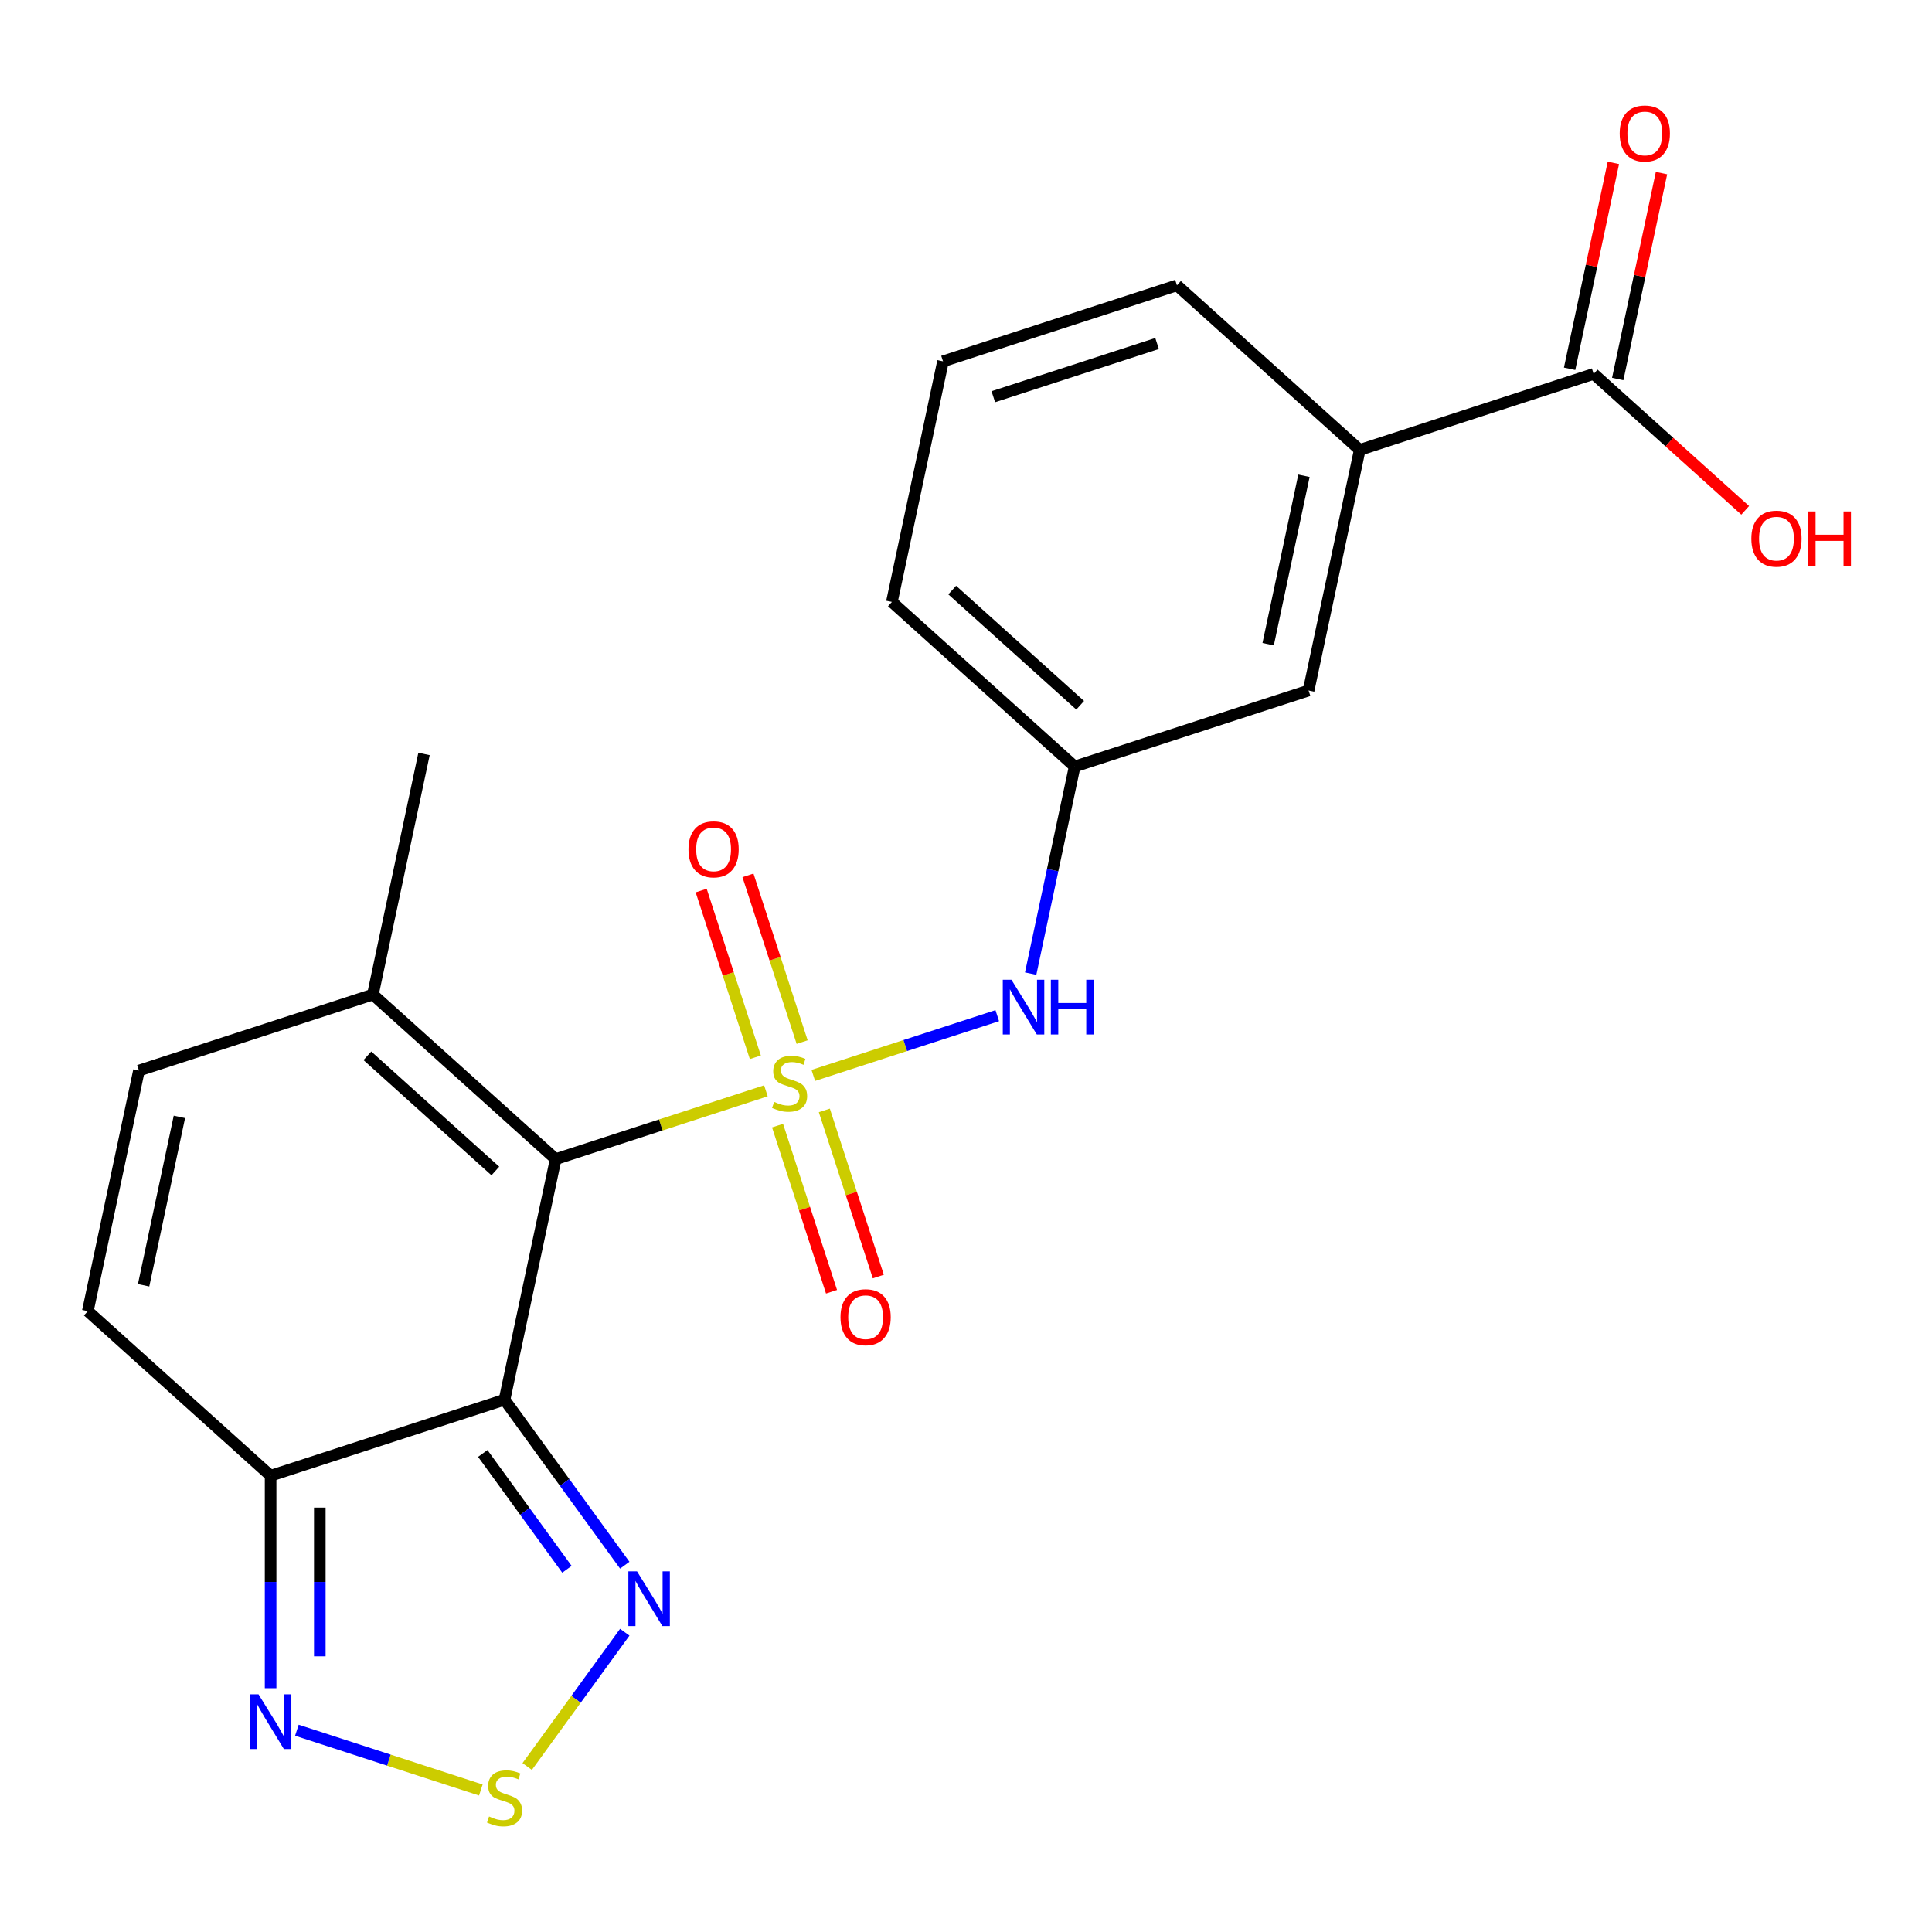 <?xml version='1.0' encoding='iso-8859-1'?>
<svg version='1.1' baseProfile='full'
              xmlns='http://www.w3.org/2000/svg'
                      xmlns:rdkit='http://www.rdkit.org/xml'
                      xmlns:xlink='http://www.w3.org/1999/xlink'
                  xml:space='preserve'
width='1000px' height='1000px' viewBox='0 0 1000 1000'>
<!-- END OF HEADER -->
<rect style='opacity:1.0;fill:#FFFFFF;stroke:none' width='1000' height='1000' x='0' y='0'> </rect>
<path class='bond-0' d='M 396.435,564.604 L 342.026,582.283' style='fill:none;fill-rule:evenodd;stroke:#CCCC00;stroke-width:6px;stroke-linecap:butt;stroke-linejoin:miter;stroke-opacity:1' />
<path class='bond-0' d='M 342.026,582.283 L 287.617,599.961' style='fill:none;fill-rule:evenodd;stroke:#000000;stroke-width:6px;stroke-linecap:butt;stroke-linejoin:miter;stroke-opacity:1' />
<path class='bond-5' d='M 420.961,556.635 L 468.57,541.166' style='fill:none;fill-rule:evenodd;stroke:#CCCC00;stroke-width:6px;stroke-linecap:butt;stroke-linejoin:miter;stroke-opacity:1' />
<path class='bond-5' d='M 468.57,541.166 L 516.179,525.697' style='fill:none;fill-rule:evenodd;stroke:#0000FF;stroke-width:6px;stroke-linecap:butt;stroke-linejoin:miter;stroke-opacity:1' />
<path class='bond-11' d='M 402.459,582.617 L 416.429,625.612' style='fill:none;fill-rule:evenodd;stroke:#CCCC00;stroke-width:6px;stroke-linecap:butt;stroke-linejoin:miter;stroke-opacity:1' />
<path class='bond-11' d='M 416.429,625.612 L 430.399,668.607' style='fill:none;fill-rule:evenodd;stroke:#FF0000;stroke-width:6px;stroke-linecap:butt;stroke-linejoin:miter;stroke-opacity:1' />
<path class='bond-11' d='M 426.675,574.748 L 440.645,617.743' style='fill:none;fill-rule:evenodd;stroke:#CCCC00;stroke-width:6px;stroke-linecap:butt;stroke-linejoin:miter;stroke-opacity:1' />
<path class='bond-11' d='M 440.645,617.743 L 454.615,660.739' style='fill:none;fill-rule:evenodd;stroke:#FF0000;stroke-width:6px;stroke-linecap:butt;stroke-linejoin:miter;stroke-opacity:1' />
<path class='bond-12' d='M 415.184,539.383 L 401.166,496.237' style='fill:none;fill-rule:evenodd;stroke:#CCCC00;stroke-width:6px;stroke-linecap:butt;stroke-linejoin:miter;stroke-opacity:1' />
<path class='bond-12' d='M 401.166,496.237 L 387.147,453.092' style='fill:none;fill-rule:evenodd;stroke:#FF0000;stroke-width:6px;stroke-linecap:butt;stroke-linejoin:miter;stroke-opacity:1' />
<path class='bond-12' d='M 390.968,547.251 L 376.949,504.106' style='fill:none;fill-rule:evenodd;stroke:#CCCC00;stroke-width:6px;stroke-linecap:butt;stroke-linejoin:miter;stroke-opacity:1' />
<path class='bond-12' d='M 376.949,504.106 L 362.931,460.96' style='fill:none;fill-rule:evenodd;stroke:#FF0000;stroke-width:6px;stroke-linecap:butt;stroke-linejoin:miter;stroke-opacity:1' />
<path class='bond-1' d='M 287.617,599.961 L 261.147,724.491' style='fill:none;fill-rule:evenodd;stroke:#000000;stroke-width:6px;stroke-linecap:butt;stroke-linejoin:miter;stroke-opacity:1' />
<path class='bond-7' d='M 287.617,599.961 L 193.005,514.773' style='fill:none;fill-rule:evenodd;stroke:#000000;stroke-width:6px;stroke-linecap:butt;stroke-linejoin:miter;stroke-opacity:1' />
<path class='bond-7' d='M 256.388,606.105 L 190.16,546.473' style='fill:none;fill-rule:evenodd;stroke:#000000;stroke-width:6px;stroke-linecap:butt;stroke-linejoin:miter;stroke-opacity:1' />
<path class='bond-2' d='M 261.147,724.491 L 140.066,763.833' style='fill:none;fill-rule:evenodd;stroke:#000000;stroke-width:6px;stroke-linecap:butt;stroke-linejoin:miter;stroke-opacity:1' />
<path class='bond-3' d='M 261.147,724.491 L 292.263,767.319' style='fill:none;fill-rule:evenodd;stroke:#000000;stroke-width:6px;stroke-linecap:butt;stroke-linejoin:miter;stroke-opacity:1' />
<path class='bond-3' d='M 292.263,767.319 L 323.379,810.147' style='fill:none;fill-rule:evenodd;stroke:#0000FF;stroke-width:6px;stroke-linecap:butt;stroke-linejoin:miter;stroke-opacity:1' />
<path class='bond-3' d='M 249.883,752.306 L 271.664,782.285' style='fill:none;fill-rule:evenodd;stroke:#000000;stroke-width:6px;stroke-linecap:butt;stroke-linejoin:miter;stroke-opacity:1' />
<path class='bond-3' d='M 271.664,782.285 L 293.445,812.265' style='fill:none;fill-rule:evenodd;stroke:#0000FF;stroke-width:6px;stroke-linecap:butt;stroke-linejoin:miter;stroke-opacity:1' />
<path class='bond-6' d='M 140.066,763.833 L 140.066,818.818' style='fill:none;fill-rule:evenodd;stroke:#000000;stroke-width:6px;stroke-linecap:butt;stroke-linejoin:miter;stroke-opacity:1' />
<path class='bond-6' d='M 140.066,818.818 L 140.066,873.803' style='fill:none;fill-rule:evenodd;stroke:#0000FF;stroke-width:6px;stroke-linecap:butt;stroke-linejoin:miter;stroke-opacity:1' />
<path class='bond-6' d='M 165.529,780.329 L 165.529,818.818' style='fill:none;fill-rule:evenodd;stroke:#000000;stroke-width:6px;stroke-linecap:butt;stroke-linejoin:miter;stroke-opacity:1' />
<path class='bond-6' d='M 165.529,818.818 L 165.529,857.307' style='fill:none;fill-rule:evenodd;stroke:#0000FF;stroke-width:6px;stroke-linecap:butt;stroke-linejoin:miter;stroke-opacity:1' />
<path class='bond-22' d='M 140.066,763.833 L 45.455,678.645' style='fill:none;fill-rule:evenodd;stroke:#000000;stroke-width:6px;stroke-linecap:butt;stroke-linejoin:miter;stroke-opacity:1' />
<path class='bond-4' d='M 323.379,844.832 L 298.127,879.589' style='fill:none;fill-rule:evenodd;stroke:#0000FF;stroke-width:6px;stroke-linecap:butt;stroke-linejoin:miter;stroke-opacity:1' />
<path class='bond-4' d='M 298.127,879.589 L 272.874,914.346' style='fill:none;fill-rule:evenodd;stroke:#CCCC00;stroke-width:6px;stroke-linecap:butt;stroke-linejoin:miter;stroke-opacity:1' />
<path class='bond-23' d='M 248.884,926.503 L 201.275,911.034' style='fill:none;fill-rule:evenodd;stroke:#CCCC00;stroke-width:6px;stroke-linecap:butt;stroke-linejoin:miter;stroke-opacity:1' />
<path class='bond-23' d='M 201.275,911.034 L 153.667,895.565' style='fill:none;fill-rule:evenodd;stroke:#0000FF;stroke-width:6px;stroke-linecap:butt;stroke-linejoin:miter;stroke-opacity:1' />
<path class='bond-14' d='M 533.466,503.935 L 544.857,450.341' style='fill:none;fill-rule:evenodd;stroke:#0000FF;stroke-width:6px;stroke-linecap:butt;stroke-linejoin:miter;stroke-opacity:1' />
<path class='bond-14' d='M 544.857,450.341 L 556.249,396.748' style='fill:none;fill-rule:evenodd;stroke:#000000;stroke-width:6px;stroke-linecap:butt;stroke-linejoin:miter;stroke-opacity:1' />
<path class='bond-9' d='M 193.005,514.773 L 71.924,554.114' style='fill:none;fill-rule:evenodd;stroke:#000000;stroke-width:6px;stroke-linecap:butt;stroke-linejoin:miter;stroke-opacity:1' />
<path class='bond-18' d='M 193.005,514.773 L 219.475,390.242' style='fill:none;fill-rule:evenodd;stroke:#000000;stroke-width:6px;stroke-linecap:butt;stroke-linejoin:miter;stroke-opacity:1' />
<path class='bond-8' d='M 45.455,678.645 L 71.924,554.114' style='fill:none;fill-rule:evenodd;stroke:#000000;stroke-width:6px;stroke-linecap:butt;stroke-linejoin:miter;stroke-opacity:1' />
<path class='bond-8' d='M 74.331,665.259 L 92.86,578.088' style='fill:none;fill-rule:evenodd;stroke:#000000;stroke-width:6px;stroke-linecap:butt;stroke-linejoin:miter;stroke-opacity:1' />
<path class='bond-10' d='M 824.881,193.534 L 703.8,232.876' style='fill:none;fill-rule:evenodd;stroke:#000000;stroke-width:6px;stroke-linecap:butt;stroke-linejoin:miter;stroke-opacity:1' />
<path class='bond-16' d='M 837.334,196.181 L 848.662,142.887' style='fill:none;fill-rule:evenodd;stroke:#000000;stroke-width:6px;stroke-linecap:butt;stroke-linejoin:miter;stroke-opacity:1' />
<path class='bond-16' d='M 848.662,142.887 L 859.99,89.594' style='fill:none;fill-rule:evenodd;stroke:#FF0000;stroke-width:6px;stroke-linecap:butt;stroke-linejoin:miter;stroke-opacity:1' />
<path class='bond-16' d='M 812.428,190.887 L 823.756,137.593' style='fill:none;fill-rule:evenodd;stroke:#000000;stroke-width:6px;stroke-linecap:butt;stroke-linejoin:miter;stroke-opacity:1' />
<path class='bond-16' d='M 823.756,137.593 L 835.084,84.3' style='fill:none;fill-rule:evenodd;stroke:#FF0000;stroke-width:6px;stroke-linecap:butt;stroke-linejoin:miter;stroke-opacity:1' />
<path class='bond-17' d='M 824.881,193.534 L 864.096,228.843' style='fill:none;fill-rule:evenodd;stroke:#000000;stroke-width:6px;stroke-linecap:butt;stroke-linejoin:miter;stroke-opacity:1' />
<path class='bond-17' d='M 864.096,228.843 L 903.31,264.152' style='fill:none;fill-rule:evenodd;stroke:#FF0000;stroke-width:6px;stroke-linecap:butt;stroke-linejoin:miter;stroke-opacity:1' />
<path class='bond-13' d='M 703.8,232.876 L 677.33,357.406' style='fill:none;fill-rule:evenodd;stroke:#000000;stroke-width:6px;stroke-linecap:butt;stroke-linejoin:miter;stroke-opacity:1' />
<path class='bond-13' d='M 674.924,246.261 L 656.395,333.432' style='fill:none;fill-rule:evenodd;stroke:#000000;stroke-width:6px;stroke-linecap:butt;stroke-linejoin:miter;stroke-opacity:1' />
<path class='bond-24' d='M 703.8,232.876 L 609.189,147.687' style='fill:none;fill-rule:evenodd;stroke:#000000;stroke-width:6px;stroke-linecap:butt;stroke-linejoin:miter;stroke-opacity:1' />
<path class='bond-15' d='M 556.249,396.748 L 677.33,357.406' style='fill:none;fill-rule:evenodd;stroke:#000000;stroke-width:6px;stroke-linecap:butt;stroke-linejoin:miter;stroke-opacity:1' />
<path class='bond-21' d='M 556.249,396.748 L 461.638,311.559' style='fill:none;fill-rule:evenodd;stroke:#000000;stroke-width:6px;stroke-linecap:butt;stroke-linejoin:miter;stroke-opacity:1' />
<path class='bond-21' d='M 559.095,365.047 L 492.867,305.415' style='fill:none;fill-rule:evenodd;stroke:#000000;stroke-width:6px;stroke-linecap:butt;stroke-linejoin:miter;stroke-opacity:1' />
<path class='bond-19' d='M 609.189,147.687 L 488.107,187.029' style='fill:none;fill-rule:evenodd;stroke:#000000;stroke-width:6px;stroke-linecap:butt;stroke-linejoin:miter;stroke-opacity:1' />
<path class='bond-19' d='M 598.895,177.805 L 514.138,205.344' style='fill:none;fill-rule:evenodd;stroke:#000000;stroke-width:6px;stroke-linecap:butt;stroke-linejoin:miter;stroke-opacity:1' />
<path class='bond-20' d='M 488.107,187.029 L 461.638,311.559' style='fill:none;fill-rule:evenodd;stroke:#000000;stroke-width:6px;stroke-linecap:butt;stroke-linejoin:miter;stroke-opacity:1' />
<path  class='atom-0' d='M 400.698 570.34
Q 401.018 570.46, 402.338 571.02
Q 403.658 571.58, 405.098 571.94
Q 406.578 572.26, 408.018 572.26
Q 410.698 572.26, 412.258 570.98
Q 413.818 569.66, 413.818 567.38
Q 413.818 565.82, 413.018 564.86
Q 412.258 563.9, 411.058 563.38
Q 409.858 562.86, 407.858 562.26
Q 405.338 561.5, 403.818 560.78
Q 402.338 560.06, 401.258 558.54
Q 400.218 557.02, 400.218 554.46
Q 400.218 550.9, 402.618 548.7
Q 405.058 546.5, 409.858 546.5
Q 413.138 546.5, 416.858 548.06
L 415.938 551.14
Q 412.538 549.74, 409.978 549.74
Q 407.218 549.74, 405.698 550.9
Q 404.178 552.02, 404.218 553.98
Q 404.218 555.5, 404.978 556.42
Q 405.778 557.34, 406.898 557.86
Q 408.058 558.38, 409.978 558.98
Q 412.538 559.78, 414.058 560.58
Q 415.578 561.38, 416.658 563.02
Q 417.778 564.62, 417.778 567.38
Q 417.778 571.3, 415.138 573.42
Q 412.538 575.5, 408.178 575.5
Q 405.658 575.5, 403.738 574.94
Q 401.858 574.42, 399.618 573.5
L 400.698 570.34
' fill='#CCCC00'/>
<path  class='atom-4' d='M 329.72 813.329
L 339 828.329
Q 339.92 829.809, 341.4 832.489
Q 342.88 835.169, 342.96 835.329
L 342.96 813.329
L 346.72 813.329
L 346.72 841.649
L 342.84 841.649
L 332.88 825.249
Q 331.72 823.329, 330.48 821.129
Q 329.28 818.929, 328.92 818.249
L 328.92 841.649
L 325.24 841.649
L 325.24 813.329
L 329.72 813.329
' fill='#0000FF'/>
<path  class='atom-5' d='M 253.147 940.207
Q 253.467 940.327, 254.787 940.887
Q 256.107 941.447, 257.547 941.807
Q 259.027 942.127, 260.467 942.127
Q 263.147 942.127, 264.707 940.847
Q 266.267 939.527, 266.267 937.247
Q 266.267 935.687, 265.467 934.727
Q 264.707 933.767, 263.507 933.247
Q 262.307 932.727, 260.307 932.127
Q 257.787 931.367, 256.267 930.647
Q 254.787 929.927, 253.707 928.407
Q 252.667 926.887, 252.667 924.327
Q 252.667 920.767, 255.067 918.567
Q 257.507 916.367, 262.307 916.367
Q 265.587 916.367, 269.307 917.927
L 268.387 921.007
Q 264.987 919.607, 262.427 919.607
Q 259.667 919.607, 258.147 920.767
Q 256.627 921.887, 256.667 923.847
Q 256.667 925.367, 257.427 926.287
Q 258.227 927.207, 259.347 927.727
Q 260.507 928.247, 262.427 928.847
Q 264.987 929.647, 266.507 930.447
Q 268.027 931.247, 269.107 932.887
Q 270.227 934.487, 270.227 937.247
Q 270.227 941.167, 267.587 943.287
Q 264.987 945.367, 260.627 945.367
Q 258.107 945.367, 256.187 944.807
Q 254.307 944.287, 252.067 943.367
L 253.147 940.207
' fill='#CCCC00'/>
<path  class='atom-6' d='M 523.519 507.118
L 532.799 522.118
Q 533.719 523.598, 535.199 526.278
Q 536.679 528.958, 536.759 529.118
L 536.759 507.118
L 540.519 507.118
L 540.519 535.438
L 536.639 535.438
L 526.679 519.038
Q 525.519 517.118, 524.279 514.918
Q 523.079 512.718, 522.719 512.038
L 522.719 535.438
L 519.039 535.438
L 519.039 507.118
L 523.519 507.118
' fill='#0000FF'/>
<path  class='atom-6' d='M 543.919 507.118
L 547.759 507.118
L 547.759 519.158
L 562.239 519.158
L 562.239 507.118
L 566.079 507.118
L 566.079 535.438
L 562.239 535.438
L 562.239 522.358
L 547.759 522.358
L 547.759 535.438
L 543.919 535.438
L 543.919 507.118
' fill='#0000FF'/>
<path  class='atom-7' d='M 133.806 876.985
L 143.086 891.985
Q 144.006 893.465, 145.486 896.145
Q 146.966 898.825, 147.046 898.985
L 147.046 876.985
L 150.806 876.985
L 150.806 905.305
L 146.926 905.305
L 136.966 888.905
Q 135.806 886.985, 134.566 884.785
Q 133.366 882.585, 133.006 881.905
L 133.006 905.305
L 129.326 905.305
L 129.326 876.985
L 133.806 876.985
' fill='#0000FF'/>
<path  class='atom-12' d='M 435.04 681.781
Q 435.04 674.981, 438.4 671.181
Q 441.76 667.381, 448.04 667.381
Q 454.32 667.381, 457.68 671.181
Q 461.04 674.981, 461.04 681.781
Q 461.04 688.661, 457.64 692.581
Q 454.24 696.461, 448.04 696.461
Q 441.8 696.461, 438.4 692.581
Q 435.04 688.701, 435.04 681.781
M 448.04 693.261
Q 452.36 693.261, 454.68 690.381
Q 457.04 687.461, 457.04 681.781
Q 457.04 676.221, 454.68 673.421
Q 452.36 670.581, 448.04 670.581
Q 443.72 670.581, 441.36 673.381
Q 439.04 676.181, 439.04 681.781
Q 439.04 687.501, 441.36 690.381
Q 443.72 693.261, 448.04 693.261
' fill='#FF0000'/>
<path  class='atom-13' d='M 356.357 439.618
Q 356.357 432.818, 359.717 429.018
Q 363.077 425.218, 369.357 425.218
Q 375.637 425.218, 378.997 429.018
Q 382.357 432.818, 382.357 439.618
Q 382.357 446.498, 378.957 450.418
Q 375.557 454.298, 369.357 454.298
Q 363.117 454.298, 359.717 450.418
Q 356.357 446.538, 356.357 439.618
M 369.357 451.098
Q 373.677 451.098, 375.997 448.218
Q 378.357 445.298, 378.357 439.618
Q 378.357 434.058, 375.997 431.258
Q 373.677 428.418, 369.357 428.418
Q 365.037 428.418, 362.677 431.218
Q 360.357 434.018, 360.357 439.618
Q 360.357 445.338, 362.677 448.218
Q 365.037 451.098, 369.357 451.098
' fill='#FF0000'/>
<path  class='atom-17' d='M 838.351 69.084
Q 838.351 62.284, 841.711 58.484
Q 845.071 54.684, 851.351 54.684
Q 857.631 54.684, 860.991 58.484
Q 864.351 62.284, 864.351 69.084
Q 864.351 75.964, 860.951 79.884
Q 857.551 83.764, 851.351 83.764
Q 845.111 83.764, 841.711 79.884
Q 838.351 76.004, 838.351 69.084
M 851.351 80.564
Q 855.671 80.564, 857.991 77.684
Q 860.351 74.764, 860.351 69.084
Q 860.351 63.524, 857.991 60.724
Q 855.671 57.884, 851.351 57.884
Q 847.031 57.884, 844.671 60.684
Q 842.351 63.484, 842.351 69.084
Q 842.351 74.804, 844.671 77.684
Q 847.031 80.564, 851.351 80.564
' fill='#FF0000'/>
<path  class='atom-18' d='M 906.493 278.803
Q 906.493 272.003, 909.853 268.203
Q 913.213 264.403, 919.493 264.403
Q 925.773 264.403, 929.133 268.203
Q 932.493 272.003, 932.493 278.803
Q 932.493 285.683, 929.093 289.603
Q 925.693 293.483, 919.493 293.483
Q 913.253 293.483, 909.853 289.603
Q 906.493 285.723, 906.493 278.803
M 919.493 290.283
Q 923.813 290.283, 926.133 287.403
Q 928.493 284.483, 928.493 278.803
Q 928.493 273.243, 926.133 270.443
Q 923.813 267.603, 919.493 267.603
Q 915.173 267.603, 912.813 270.403
Q 910.493 273.203, 910.493 278.803
Q 910.493 284.523, 912.813 287.403
Q 915.173 290.283, 919.493 290.283
' fill='#FF0000'/>
<path  class='atom-18' d='M 935.893 264.723
L 939.733 264.723
L 939.733 276.763
L 954.213 276.763
L 954.213 264.723
L 958.053 264.723
L 958.053 293.043
L 954.213 293.043
L 954.213 279.963
L 939.733 279.963
L 939.733 293.043
L 935.893 293.043
L 935.893 264.723
' fill='#FF0000'/>
</svg>
